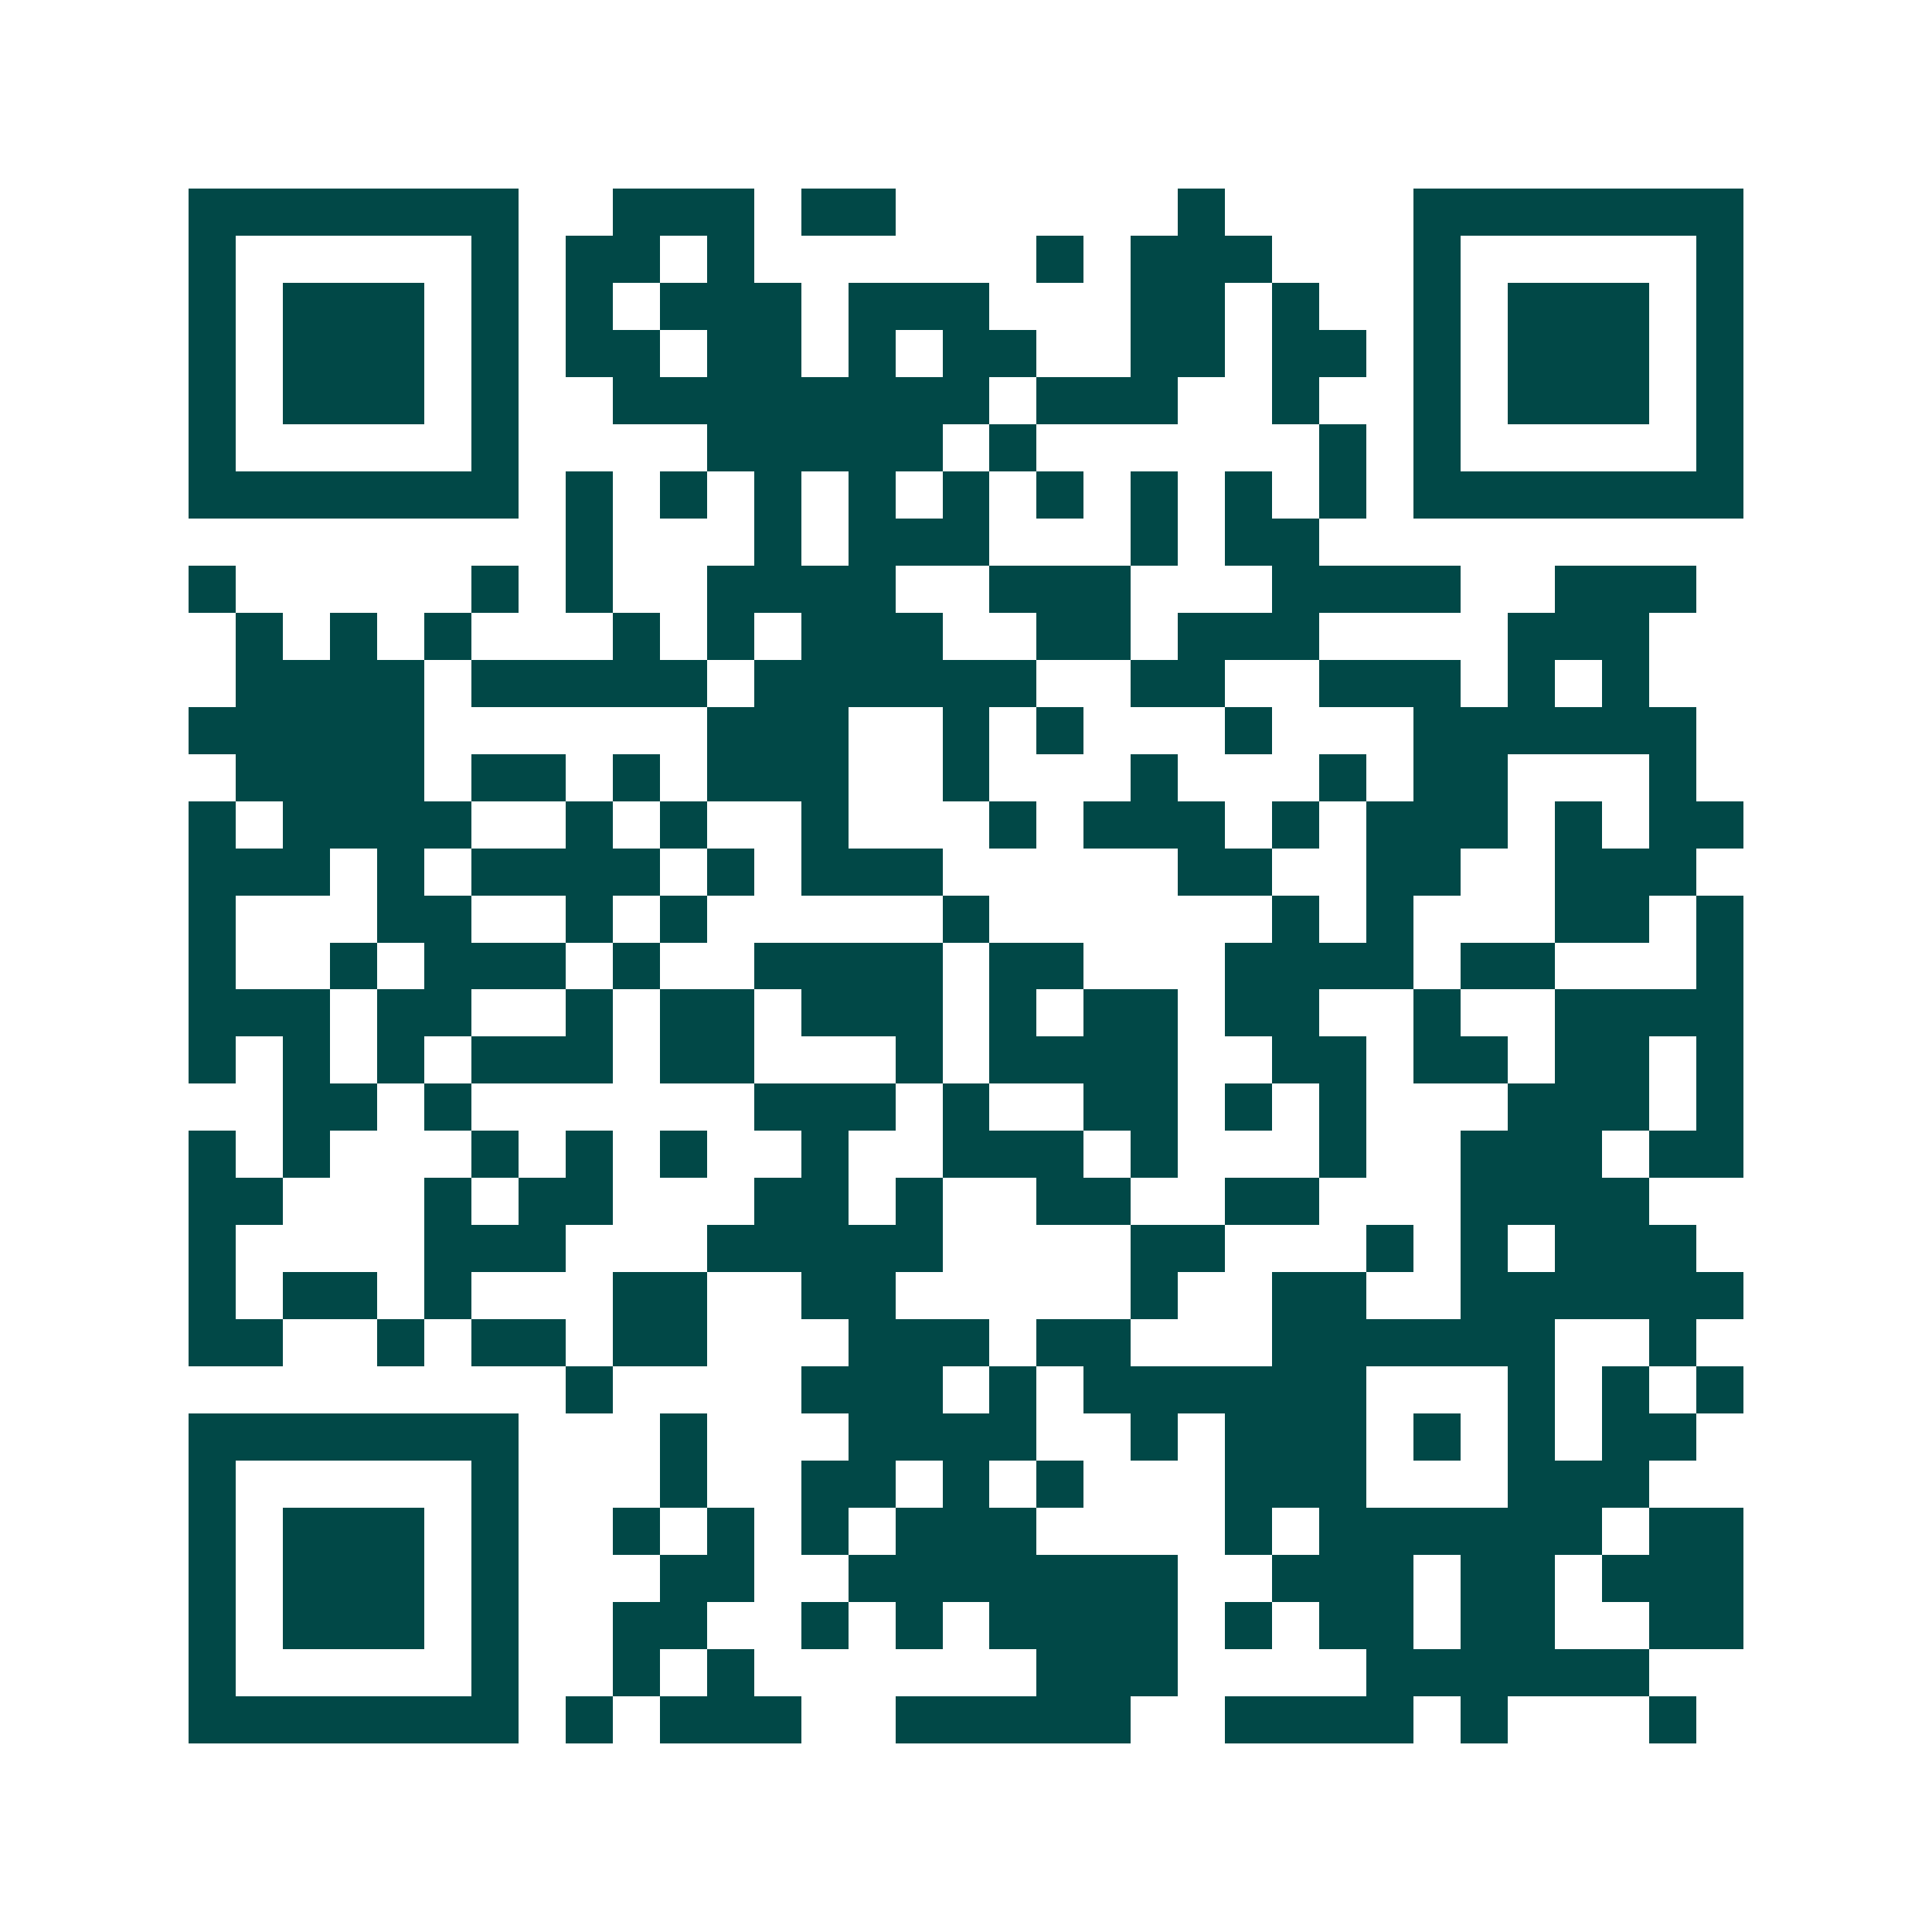 <svg xmlns="http://www.w3.org/2000/svg" width="200" height="200" viewBox="0 0 41 41" shape-rendering="crispEdges"><path fill="#ffffff" d="M0 0h41v41H0z"/><path stroke="#014847" d="M4 4.5h7m2 0h3m1 0h2m6 0h1m4 0h7M4 5.5h1m5 0h1m1 0h2m1 0h1m6 0h1m1 0h3m3 0h1m5 0h1M4 6.5h1m1 0h3m1 0h1m1 0h1m1 0h3m1 0h3m3 0h2m1 0h1m2 0h1m1 0h3m1 0h1M4 7.5h1m1 0h3m1 0h1m1 0h2m1 0h2m1 0h1m1 0h2m2 0h2m1 0h2m1 0h1m1 0h3m1 0h1M4 8.5h1m1 0h3m1 0h1m2 0h8m1 0h3m2 0h1m2 0h1m1 0h3m1 0h1M4 9.5h1m5 0h1m4 0h5m1 0h1m6 0h1m1 0h1m5 0h1M4 10.5h7m1 0h1m1 0h1m1 0h1m1 0h1m1 0h1m1 0h1m1 0h1m1 0h1m1 0h1m1 0h7M12 11.5h1m3 0h1m1 0h3m3 0h1m1 0h2M4 12.5h1m5 0h1m1 0h1m2 0h4m2 0h3m3 0h4m2 0h3M5 13.5h1m1 0h1m1 0h1m3 0h1m1 0h1m1 0h3m2 0h2m1 0h3m4 0h3M5 14.5h4m1 0h5m1 0h6m2 0h2m2 0h3m1 0h1m1 0h1M4 15.5h5m6 0h3m2 0h1m1 0h1m3 0h1m3 0h6M5 16.5h4m1 0h2m1 0h1m1 0h3m2 0h1m3 0h1m3 0h1m1 0h2m3 0h1M4 17.5h1m1 0h4m2 0h1m1 0h1m2 0h1m3 0h1m1 0h3m1 0h1m1 0h3m1 0h1m1 0h2M4 18.5h3m1 0h1m1 0h4m1 0h1m1 0h3m5 0h2m2 0h2m2 0h3M4 19.5h1m3 0h2m2 0h1m1 0h1m5 0h1m6 0h1m1 0h1m3 0h2m1 0h1M4 20.5h1m2 0h1m1 0h3m1 0h1m2 0h4m1 0h2m3 0h4m1 0h2m3 0h1M4 21.5h3m1 0h2m2 0h1m1 0h2m1 0h3m1 0h1m1 0h2m1 0h2m2 0h1m2 0h4M4 22.5h1m1 0h1m1 0h1m1 0h3m1 0h2m3 0h1m1 0h4m2 0h2m1 0h2m1 0h2m1 0h1M6 23.5h2m1 0h1m6 0h3m1 0h1m2 0h2m1 0h1m1 0h1m3 0h3m1 0h1M4 24.5h1m1 0h1m3 0h1m1 0h1m1 0h1m2 0h1m2 0h3m1 0h1m3 0h1m2 0h3m1 0h2M4 25.5h2m3 0h1m1 0h2m3 0h2m1 0h1m2 0h2m2 0h2m3 0h4M4 26.5h1m4 0h3m3 0h5m4 0h2m3 0h1m1 0h1m1 0h3M4 27.5h1m1 0h2m1 0h1m3 0h2m2 0h2m5 0h1m2 0h2m2 0h6M4 28.5h2m2 0h1m1 0h2m1 0h2m3 0h3m1 0h2m3 0h6m2 0h1M12 29.5h1m4 0h3m1 0h1m1 0h6m3 0h1m1 0h1m1 0h1M4 30.5h7m3 0h1m3 0h4m2 0h1m1 0h3m1 0h1m1 0h1m1 0h2M4 31.5h1m5 0h1m3 0h1m2 0h2m1 0h1m1 0h1m3 0h3m3 0h3M4 32.5h1m1 0h3m1 0h1m2 0h1m1 0h1m1 0h1m1 0h3m4 0h1m1 0h6m1 0h2M4 33.5h1m1 0h3m1 0h1m3 0h2m2 0h7m2 0h3m1 0h2m1 0h3M4 34.5h1m1 0h3m1 0h1m2 0h2m2 0h1m1 0h1m1 0h4m1 0h1m1 0h2m1 0h2m2 0h2M4 35.5h1m5 0h1m2 0h1m1 0h1m6 0h3m4 0h6M4 36.5h7m1 0h1m1 0h3m2 0h5m2 0h4m1 0h1m3 0h1"/></svg>
